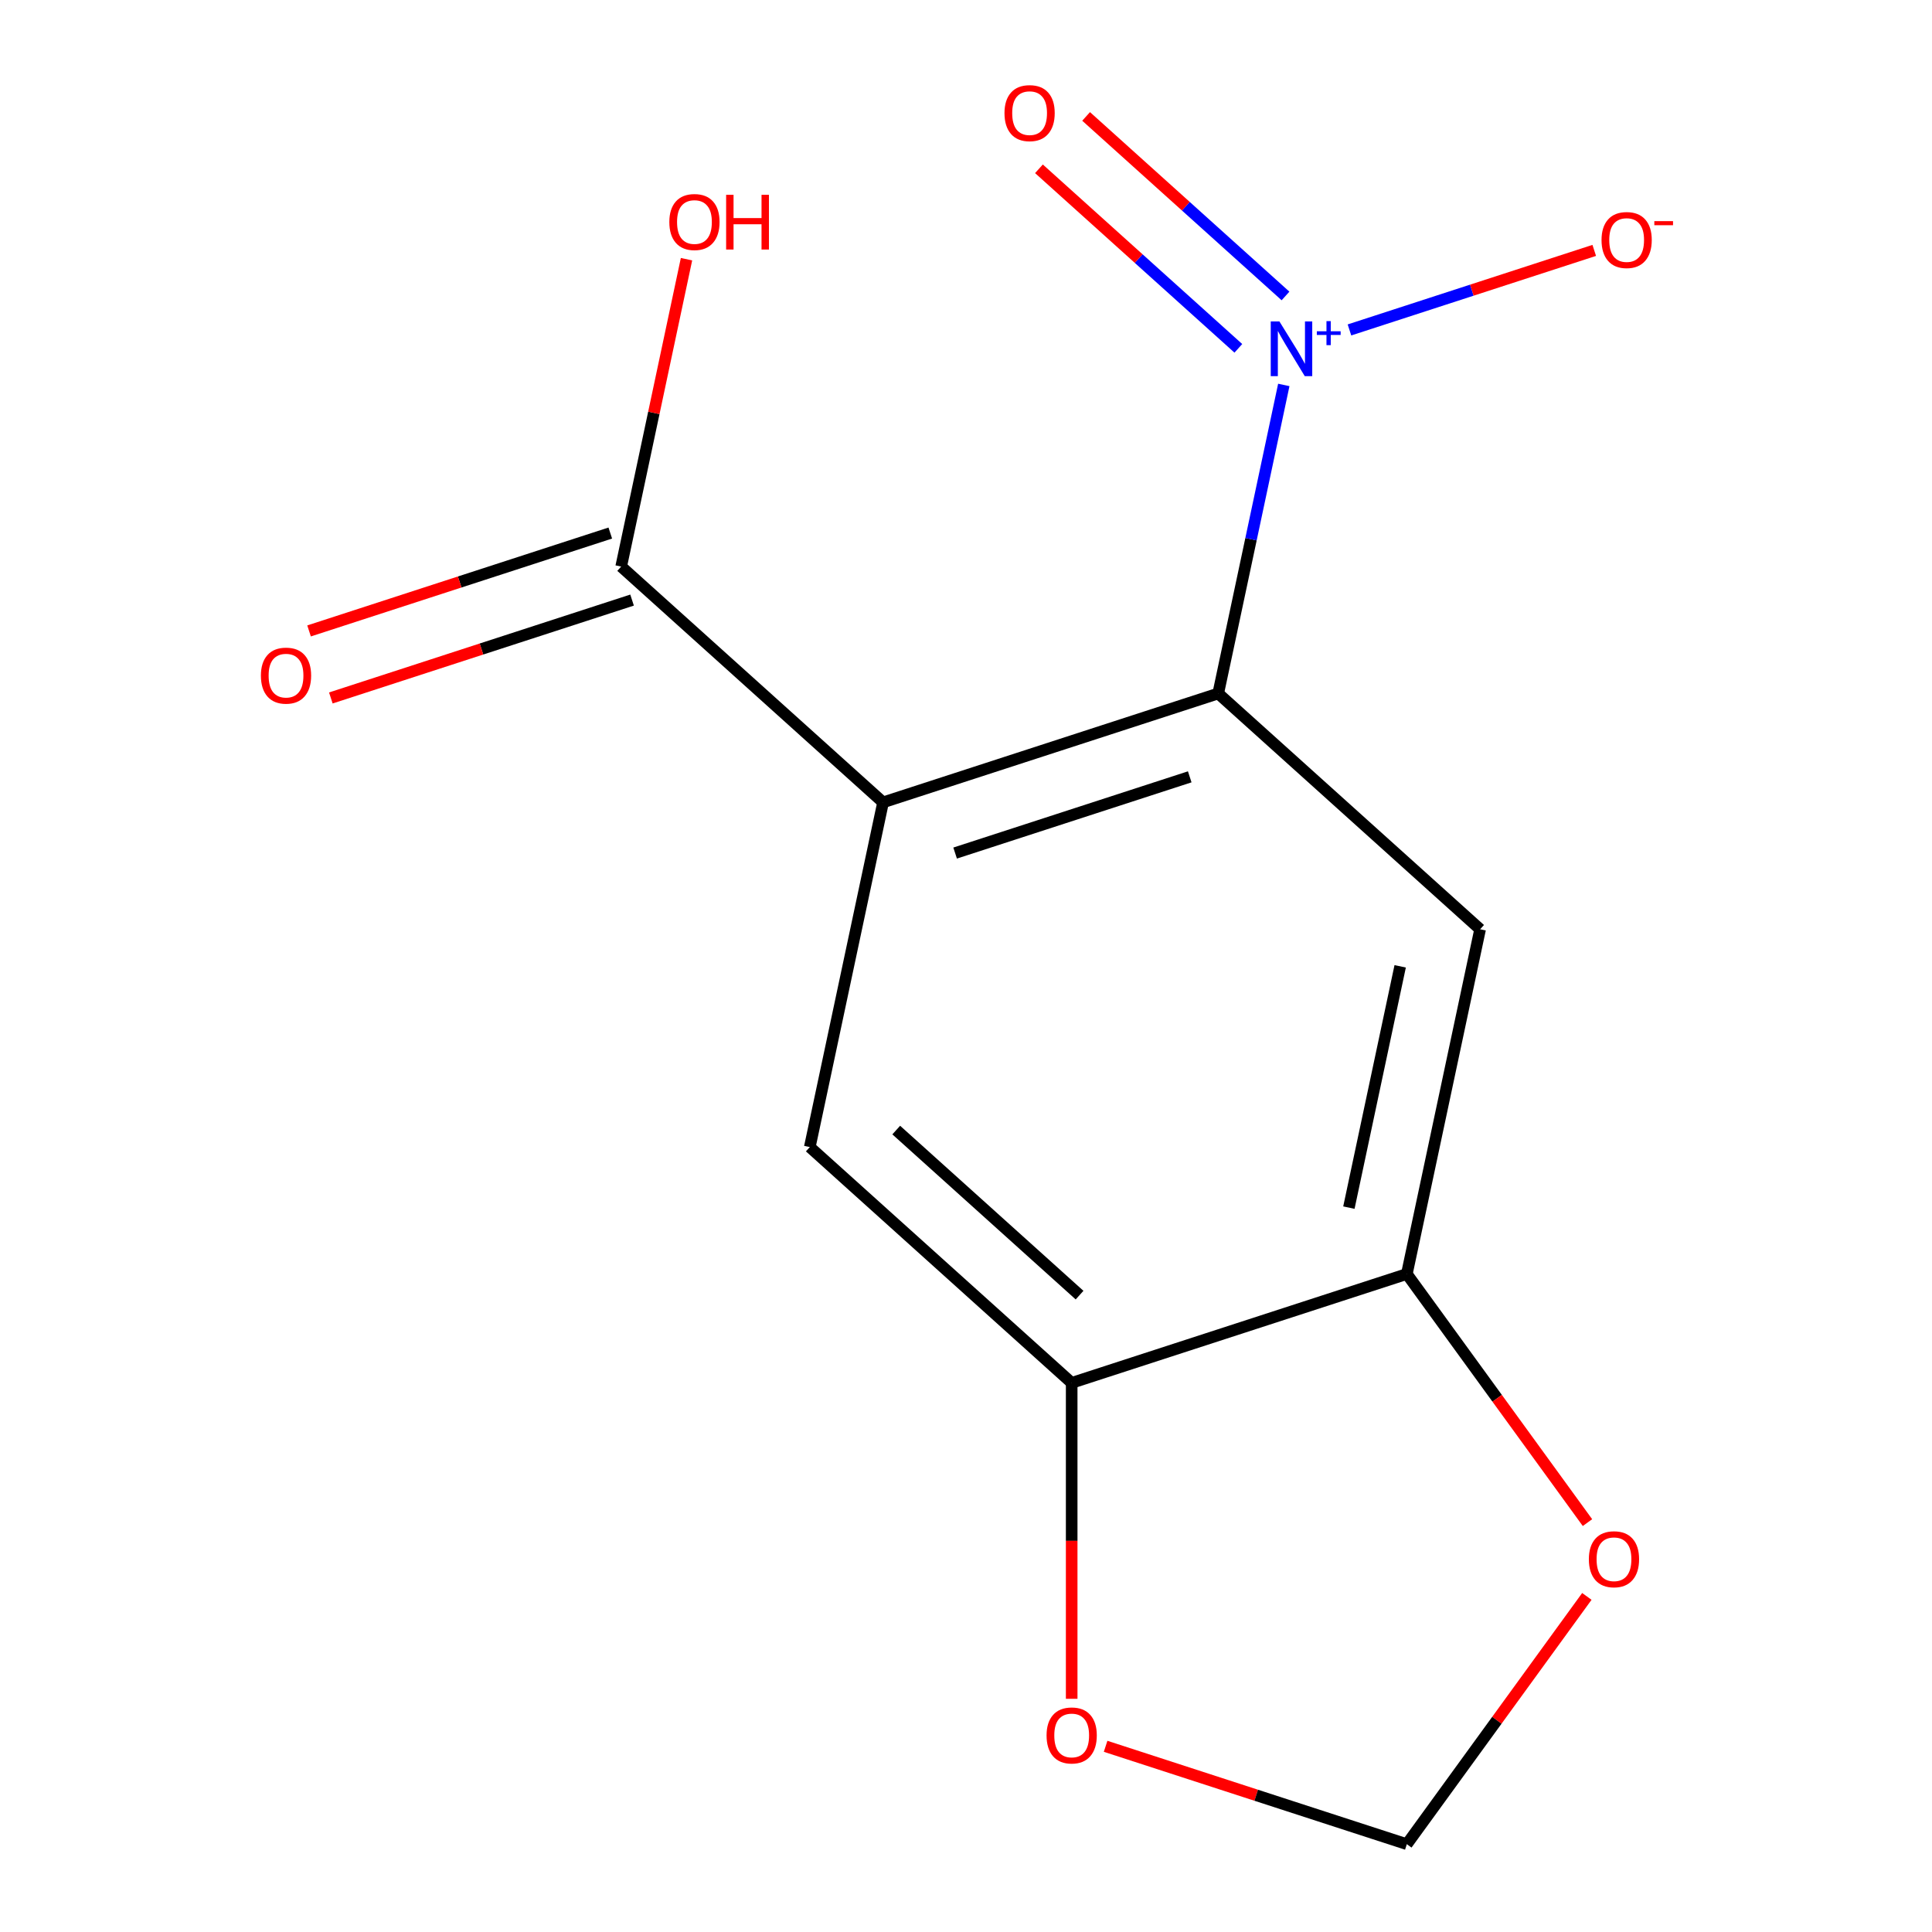 <?xml version='1.0' encoding='iso-8859-1'?>
<svg version='1.1' baseProfile='full'
              xmlns='http://www.w3.org/2000/svg'
                      xmlns:rdkit='http://www.rdkit.org/xml'
                      xmlns:xlink='http://www.w3.org/1999/xlink'
                  xml:space='preserve'
width='1000px' height='1000px' viewBox='0 0 1000 1000'>
<!-- END OF HEADER -->
<rect style='opacity:1.0;fill:#FFFFFF;stroke:none' width='1000' height='1000' x='0' y='0'> </rect>
<path class='bond-0' d='M 457.073,415.306 L 630.549,358.94' style='fill:none;fill-rule:evenodd;stroke:#000000;stroke-width:6px;stroke-linecap:butt;stroke-linejoin:miter;stroke-opacity:1' />
<path class='bond-0' d='M 494.368,441.546 L 615.801,402.09' style='fill:none;fill-rule:evenodd;stroke:#000000;stroke-width:6px;stroke-linecap:butt;stroke-linejoin:miter;stroke-opacity:1' />
<path class='bond-3' d='M 457.073,415.306 L 419.149,593.724' style='fill:none;fill-rule:evenodd;stroke:#000000;stroke-width:6px;stroke-linecap:butt;stroke-linejoin:miter;stroke-opacity:1' />
<path class='bond-4' d='M 457.073,415.306 L 321.521,293.254' style='fill:none;fill-rule:evenodd;stroke:#000000;stroke-width:6px;stroke-linecap:butt;stroke-linejoin:miter;stroke-opacity:1' />
<path class='bond-1' d='M 630.549,358.94 L 647.522,279.091' style='fill:none;fill-rule:evenodd;stroke:#000000;stroke-width:6px;stroke-linecap:butt;stroke-linejoin:miter;stroke-opacity:1' />
<path class='bond-1' d='M 647.522,279.091 L 664.494,199.242' style='fill:none;fill-rule:evenodd;stroke:#0000FF;stroke-width:6px;stroke-linecap:butt;stroke-linejoin:miter;stroke-opacity:1' />
<path class='bond-2' d='M 630.549,358.94 L 766.102,480.992' style='fill:none;fill-rule:evenodd;stroke:#000000;stroke-width:6px;stroke-linecap:butt;stroke-linejoin:miter;stroke-opacity:1' />
<path class='bond-7' d='M 698.478,170.773 L 761.828,150.189' style='fill:none;fill-rule:evenodd;stroke:#0000FF;stroke-width:6px;stroke-linecap:butt;stroke-linejoin:miter;stroke-opacity:1' />
<path class='bond-7' d='M 761.828,150.189 L 825.178,129.606' style='fill:none;fill-rule:evenodd;stroke:#FF0000;stroke-width:6px;stroke-linecap:butt;stroke-linejoin:miter;stroke-opacity:1' />
<path class='bond-10' d='M 665.378,153.191 L 613.775,106.727' style='fill:none;fill-rule:evenodd;stroke:#0000FF;stroke-width:6px;stroke-linecap:butt;stroke-linejoin:miter;stroke-opacity:1' />
<path class='bond-10' d='M 613.775,106.727 L 562.171,60.263' style='fill:none;fill-rule:evenodd;stroke:#FF0000;stroke-width:6px;stroke-linecap:butt;stroke-linejoin:miter;stroke-opacity:1' />
<path class='bond-10' d='M 640.968,180.301 L 589.365,133.837' style='fill:none;fill-rule:evenodd;stroke:#0000FF;stroke-width:6px;stroke-linecap:butt;stroke-linejoin:miter;stroke-opacity:1' />
<path class='bond-10' d='M 589.365,133.837 L 537.761,87.373' style='fill:none;fill-rule:evenodd;stroke:#FF0000;stroke-width:6px;stroke-linecap:butt;stroke-linejoin:miter;stroke-opacity:1' />
<path class='bond-5' d='M 766.102,480.992 L 728.178,659.41' style='fill:none;fill-rule:evenodd;stroke:#000000;stroke-width:6px;stroke-linecap:butt;stroke-linejoin:miter;stroke-opacity:1' />
<path class='bond-5' d='M 724.73,500.17 L 698.183,625.062' style='fill:none;fill-rule:evenodd;stroke:#000000;stroke-width:6px;stroke-linecap:butt;stroke-linejoin:miter;stroke-opacity:1' />
<path class='bond-6' d='M 419.149,593.724 L 554.702,715.776' style='fill:none;fill-rule:evenodd;stroke:#000000;stroke-width:6px;stroke-linecap:butt;stroke-linejoin:miter;stroke-opacity:1' />
<path class='bond-6' d='M 463.892,584.921 L 558.779,670.357' style='fill:none;fill-rule:evenodd;stroke:#000000;stroke-width:6px;stroke-linecap:butt;stroke-linejoin:miter;stroke-opacity:1' />
<path class='bond-12' d='M 315.884,275.906 L 237.926,301.236' style='fill:none;fill-rule:evenodd;stroke:#000000;stroke-width:6px;stroke-linecap:butt;stroke-linejoin:miter;stroke-opacity:1' />
<path class='bond-12' d='M 237.926,301.236 L 159.968,326.566' style='fill:none;fill-rule:evenodd;stroke:#FF0000;stroke-width:6px;stroke-linecap:butt;stroke-linejoin:miter;stroke-opacity:1' />
<path class='bond-12' d='M 327.157,310.601 L 249.199,335.932' style='fill:none;fill-rule:evenodd;stroke:#000000;stroke-width:6px;stroke-linecap:butt;stroke-linejoin:miter;stroke-opacity:1' />
<path class='bond-12' d='M 249.199,335.932 L 171.241,361.262' style='fill:none;fill-rule:evenodd;stroke:#FF0000;stroke-width:6px;stroke-linecap:butt;stroke-linejoin:miter;stroke-opacity:1' />
<path class='bond-13' d='M 321.521,293.254 L 338.429,213.705' style='fill:none;fill-rule:evenodd;stroke:#000000;stroke-width:6px;stroke-linecap:butt;stroke-linejoin:miter;stroke-opacity:1' />
<path class='bond-13' d='M 338.429,213.705 L 355.338,134.156' style='fill:none;fill-rule:evenodd;stroke:#FF0000;stroke-width:6px;stroke-linecap:butt;stroke-linejoin:miter;stroke-opacity:1' />
<path class='bond-8' d='M 728.178,659.41 L 774.927,723.754' style='fill:none;fill-rule:evenodd;stroke:#000000;stroke-width:6px;stroke-linecap:butt;stroke-linejoin:miter;stroke-opacity:1' />
<path class='bond-8' d='M 774.927,723.754 L 821.675,788.098' style='fill:none;fill-rule:evenodd;stroke:#FF0000;stroke-width:6px;stroke-linecap:butt;stroke-linejoin:miter;stroke-opacity:1' />
<path class='bond-14' d='M 728.178,659.41 L 554.702,715.776' style='fill:none;fill-rule:evenodd;stroke:#000000;stroke-width:6px;stroke-linecap:butt;stroke-linejoin:miter;stroke-opacity:1' />
<path class='bond-9' d='M 554.702,715.776 L 554.702,797.538' style='fill:none;fill-rule:evenodd;stroke:#000000;stroke-width:6px;stroke-linecap:butt;stroke-linejoin:miter;stroke-opacity:1' />
<path class='bond-9' d='M 554.702,797.538 L 554.702,879.299' style='fill:none;fill-rule:evenodd;stroke:#FF0000;stroke-width:6px;stroke-linecap:butt;stroke-linejoin:miter;stroke-opacity:1' />
<path class='bond-15' d='M 821.355,826.298 L 774.767,890.422' style='fill:none;fill-rule:evenodd;stroke:#FF0000;stroke-width:6px;stroke-linecap:butt;stroke-linejoin:miter;stroke-opacity:1' />
<path class='bond-15' d='M 774.767,890.422 L 728.178,954.545' style='fill:none;fill-rule:evenodd;stroke:#000000;stroke-width:6px;stroke-linecap:butt;stroke-linejoin:miter;stroke-opacity:1' />
<path class='bond-11' d='M 572.262,903.885 L 650.22,929.215' style='fill:none;fill-rule:evenodd;stroke:#FF0000;stroke-width:6px;stroke-linecap:butt;stroke-linejoin:miter;stroke-opacity:1' />
<path class='bond-11' d='M 650.22,929.215 L 728.178,954.545' style='fill:none;fill-rule:evenodd;stroke:#000000;stroke-width:6px;stroke-linecap:butt;stroke-linejoin:miter;stroke-opacity:1' />
<path  class='atom-2' d='M 662.213 166.362
L 671.493 181.362
Q 672.413 182.842, 673.893 185.522
Q 675.373 188.202, 675.453 188.362
L 675.453 166.362
L 679.213 166.362
L 679.213 194.682
L 675.333 194.682
L 665.373 178.282
Q 664.213 176.362, 662.973 174.162
Q 661.773 171.962, 661.413 171.282
L 661.413 194.682
L 657.733 194.682
L 657.733 166.362
L 662.213 166.362
' fill='#0000FF'/>
<path  class='atom-2' d='M 681.589 171.467
L 686.579 171.467
L 686.579 166.213
L 688.797 166.213
L 688.797 171.467
L 693.918 171.467
L 693.918 173.368
L 688.797 173.368
L 688.797 178.648
L 686.579 178.648
L 686.579 173.368
L 681.589 173.368
L 681.589 171.467
' fill='#0000FF'/>
<path  class='atom-8' d='M 828.95 124.236
Q 828.95 117.436, 832.31 113.636
Q 835.67 109.836, 841.95 109.836
Q 848.23 109.836, 851.59 113.636
Q 854.95 117.436, 854.95 124.236
Q 854.95 131.116, 851.55 135.036
Q 848.15 138.916, 841.95 138.916
Q 835.71 138.916, 832.31 135.036
Q 828.95 131.156, 828.95 124.236
M 841.95 135.716
Q 846.27 135.716, 848.59 132.836
Q 850.95 129.916, 850.95 124.236
Q 850.95 118.676, 848.59 115.876
Q 846.27 113.036, 841.95 113.036
Q 837.63 113.036, 835.27 115.836
Q 832.95 118.636, 832.95 124.236
Q 832.95 129.956, 835.27 132.836
Q 837.63 135.716, 841.95 135.716
' fill='#FF0000'/>
<path  class='atom-8' d='M 856.27 114.459
L 865.959 114.459
L 865.959 116.571
L 856.27 116.571
L 856.27 114.459
' fill='#FF0000'/>
<path  class='atom-9' d='M 822.392 807.058
Q 822.392 800.258, 825.752 796.458
Q 829.112 792.658, 835.392 792.658
Q 841.672 792.658, 845.032 796.458
Q 848.392 800.258, 848.392 807.058
Q 848.392 813.938, 844.992 817.858
Q 841.592 821.738, 835.392 821.738
Q 829.152 821.738, 825.752 817.858
Q 822.392 813.978, 822.392 807.058
M 835.392 818.538
Q 839.712 818.538, 842.032 815.658
Q 844.392 812.738, 844.392 807.058
Q 844.392 801.498, 842.032 798.698
Q 839.712 795.858, 835.392 795.858
Q 831.072 795.858, 828.712 798.658
Q 826.392 801.458, 826.392 807.058
Q 826.392 812.778, 828.712 815.658
Q 831.072 818.538, 835.392 818.538
' fill='#FF0000'/>
<path  class='atom-10' d='M 541.702 898.26
Q 541.702 891.46, 545.062 887.66
Q 548.422 883.86, 554.702 883.86
Q 560.982 883.86, 564.342 887.66
Q 567.702 891.46, 567.702 898.26
Q 567.702 905.14, 564.302 909.06
Q 560.902 912.94, 554.702 912.94
Q 548.462 912.94, 545.062 909.06
Q 541.702 905.18, 541.702 898.26
M 554.702 909.74
Q 559.022 909.74, 561.342 906.86
Q 563.702 903.94, 563.702 898.26
Q 563.702 892.7, 561.342 889.9
Q 559.022 887.06, 554.702 887.06
Q 550.382 887.06, 548.022 889.86
Q 545.702 892.66, 545.702 898.26
Q 545.702 903.98, 548.022 906.86
Q 550.382 909.74, 554.702 909.74
' fill='#FF0000'/>
<path  class='atom-11' d='M 519.921 58.55
Q 519.921 51.75, 523.281 47.95
Q 526.641 44.15, 532.921 44.15
Q 539.201 44.15, 542.561 47.95
Q 545.921 51.75, 545.921 58.55
Q 545.921 65.43, 542.521 69.35
Q 539.121 73.23, 532.921 73.23
Q 526.681 73.23, 523.281 69.35
Q 519.921 65.47, 519.921 58.55
M 532.921 70.03
Q 537.241 70.03, 539.561 67.15
Q 541.921 64.23, 541.921 58.55
Q 541.921 52.99, 539.561 50.19
Q 537.241 47.35, 532.921 47.35
Q 528.601 47.35, 526.241 50.15
Q 523.921 52.95, 523.921 58.55
Q 523.921 64.27, 526.241 67.15
Q 528.601 70.03, 532.921 70.03
' fill='#FF0000'/>
<path  class='atom-13' d='M 135.044 349.7
Q 135.044 342.9, 138.404 339.1
Q 141.764 335.3, 148.044 335.3
Q 154.324 335.3, 157.684 339.1
Q 161.044 342.9, 161.044 349.7
Q 161.044 356.58, 157.644 360.5
Q 154.244 364.38, 148.044 364.38
Q 141.804 364.38, 138.404 360.5
Q 135.044 356.62, 135.044 349.7
M 148.044 361.18
Q 152.364 361.18, 154.684 358.3
Q 157.044 355.38, 157.044 349.7
Q 157.044 344.14, 154.684 341.34
Q 152.364 338.5, 148.044 338.5
Q 143.724 338.5, 141.364 341.3
Q 139.044 344.1, 139.044 349.7
Q 139.044 355.42, 141.364 358.3
Q 143.724 361.18, 148.044 361.18
' fill='#FF0000'/>
<path  class='atom-14' d='M 346.445 114.916
Q 346.445 108.116, 349.805 104.316
Q 353.165 100.516, 359.445 100.516
Q 365.725 100.516, 369.085 104.316
Q 372.445 108.116, 372.445 114.916
Q 372.445 121.796, 369.045 125.716
Q 365.645 129.596, 359.445 129.596
Q 353.205 129.596, 349.805 125.716
Q 346.445 121.836, 346.445 114.916
M 359.445 126.396
Q 363.765 126.396, 366.085 123.516
Q 368.445 120.596, 368.445 114.916
Q 368.445 109.356, 366.085 106.556
Q 363.765 103.716, 359.445 103.716
Q 355.125 103.716, 352.765 106.516
Q 350.445 109.316, 350.445 114.916
Q 350.445 120.636, 352.765 123.516
Q 355.125 126.396, 359.445 126.396
' fill='#FF0000'/>
<path  class='atom-14' d='M 375.845 100.836
L 379.685 100.836
L 379.685 112.876
L 394.165 112.876
L 394.165 100.836
L 398.005 100.836
L 398.005 129.156
L 394.165 129.156
L 394.165 116.076
L 379.685 116.076
L 379.685 129.156
L 375.845 129.156
L 375.845 100.836
' fill='#FF0000'/>
</svg>
